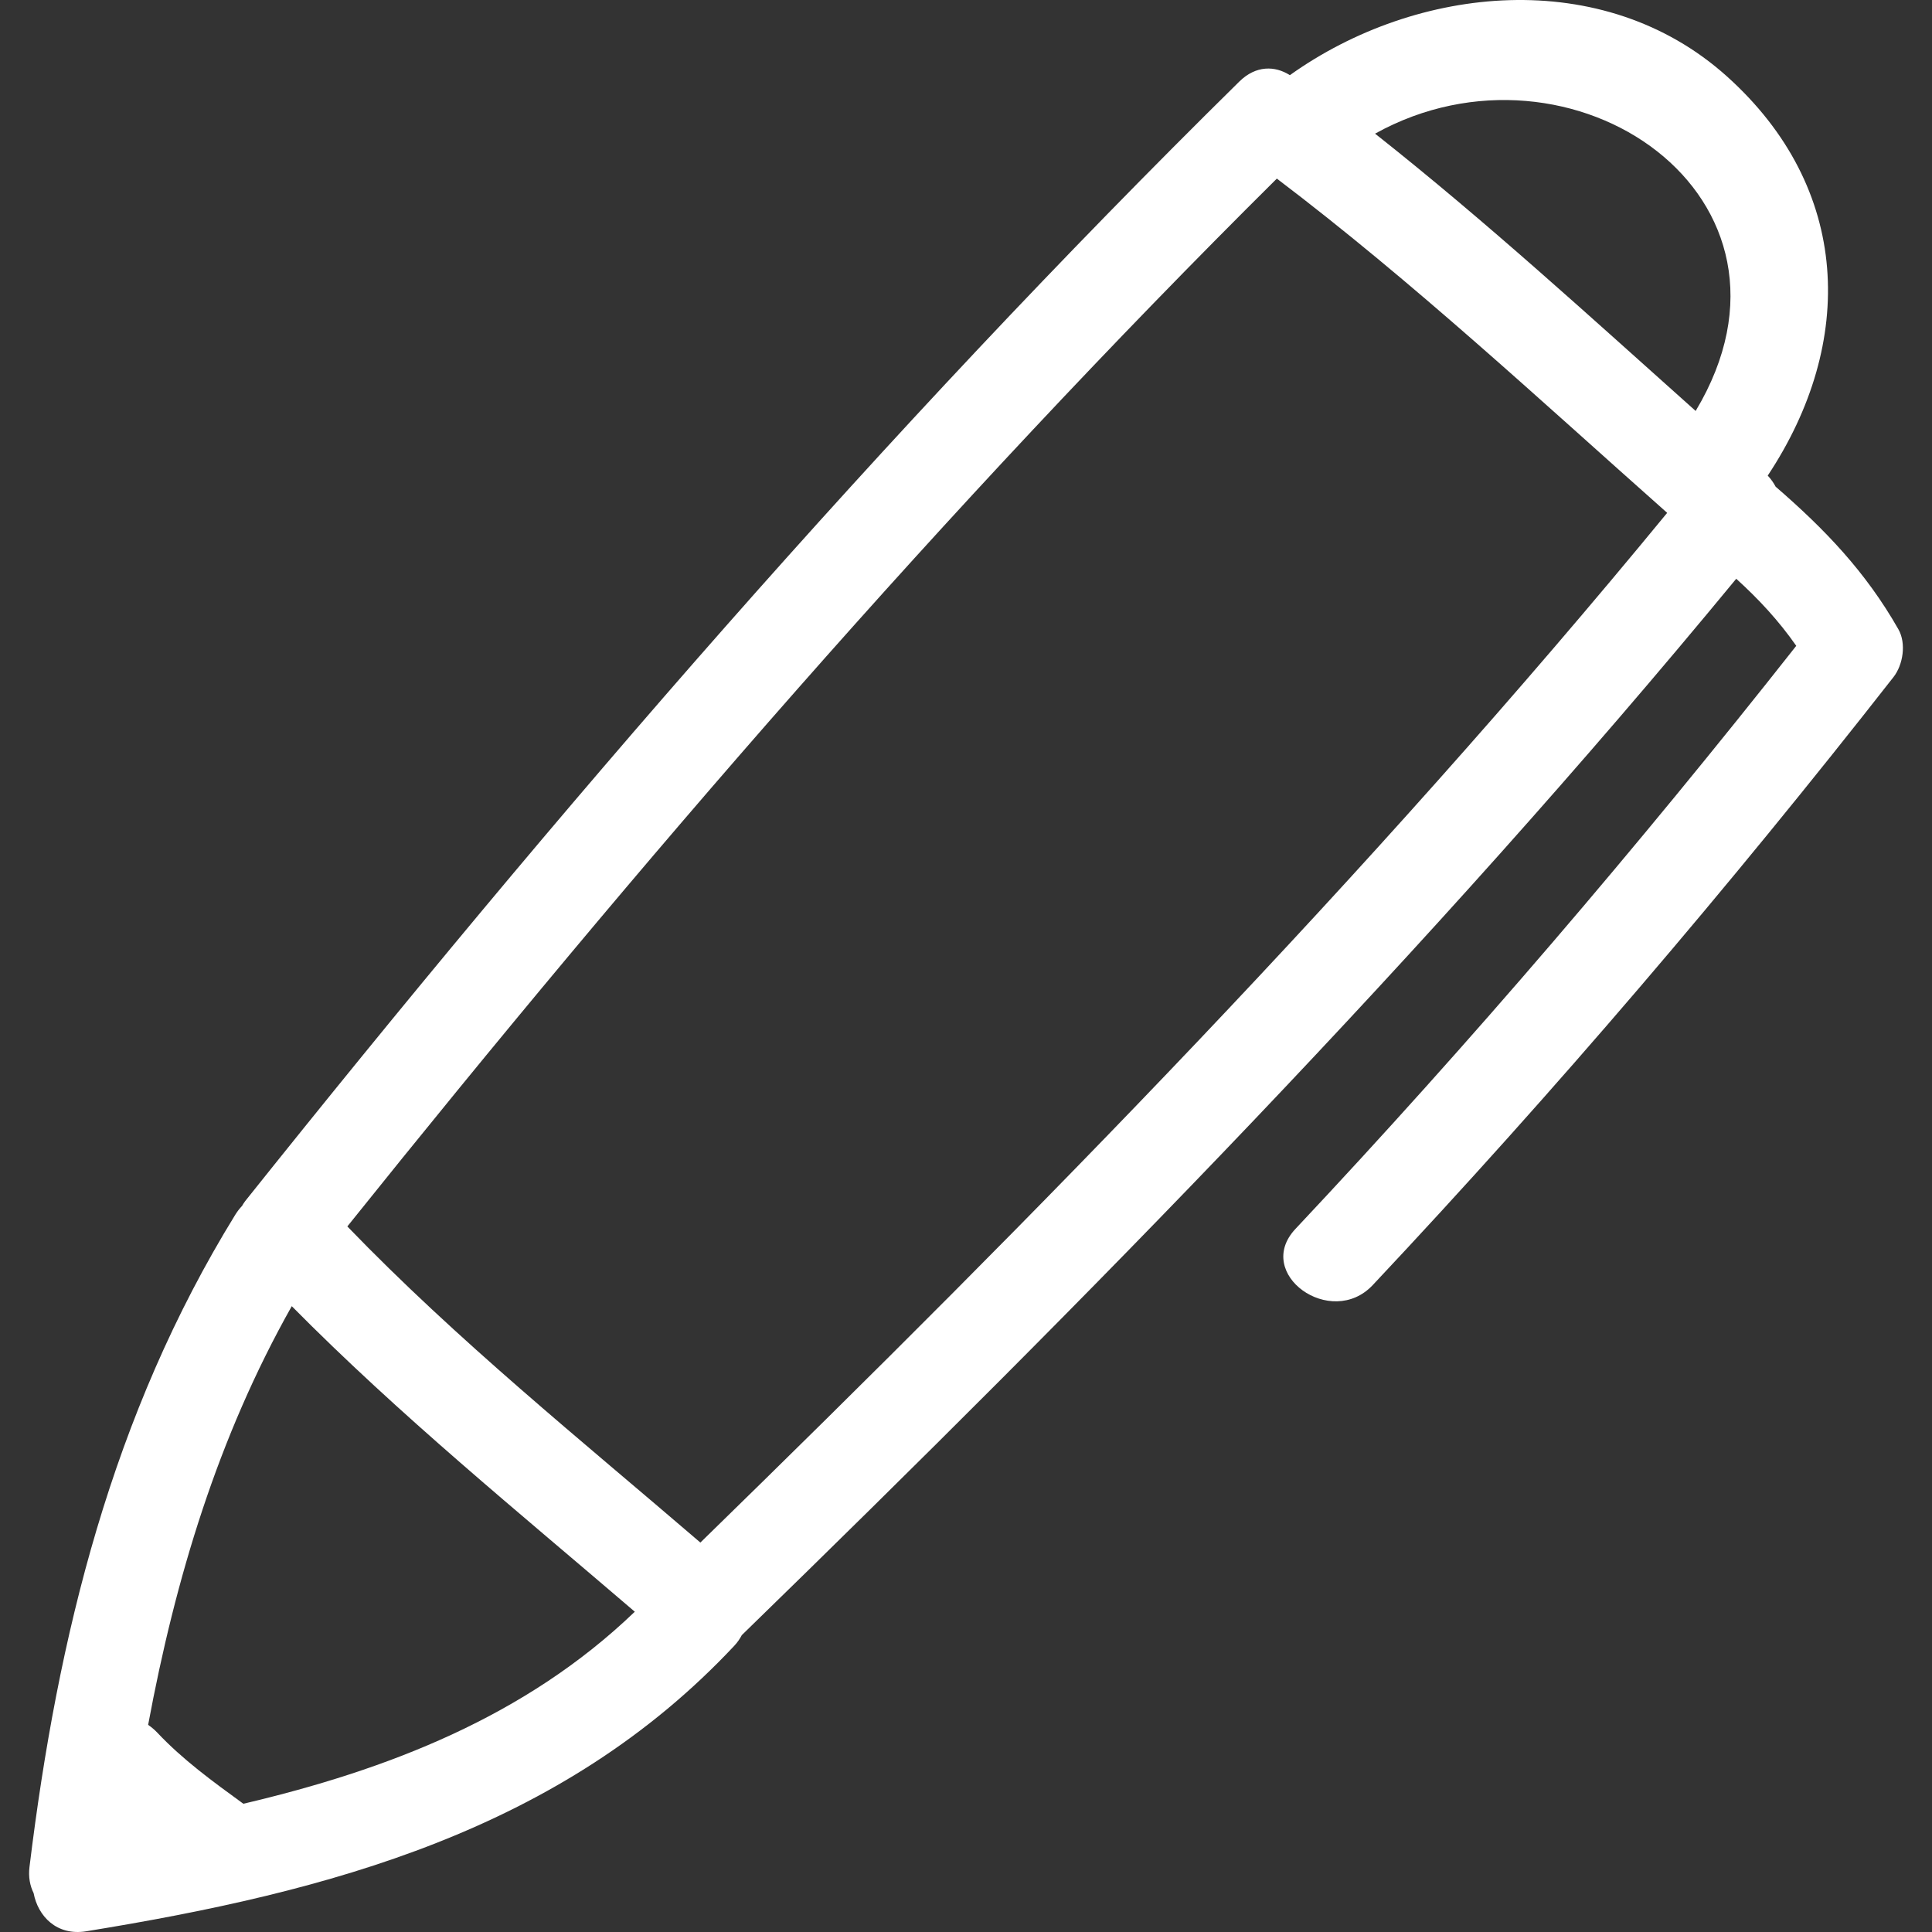 <?xml version="1.0" encoding="UTF-8"?> <svg xmlns="http://www.w3.org/2000/svg" width="800" height="800" viewBox="0 0 800 800" fill="none"><rect x="0" y="0" width="800" height="800" fill="#333333" stroke="none"/><g clip-path="url(#clip0_2013_390)"><path d="M35.729 799.7C136.128 783.382 232.479 757.925 304.088 681.441C305.435 680 306.386 678.54 307.168 677.071C450.76 537.314 591.455 394.402 718.939 239.651C728.24 248.094 736.537 257.024 743.791 267.422C678.085 350.825 609.152 431.471 536.427 508.858C518.964 527.428 551.169 550.479 568.415 532.133C644.161 451.539 715.894 367.469 784.052 280.362C788.054 275.242 789.397 266.377 786.081 260.565C772.511 236.731 755.606 219.133 735.251 201.518C734.402 199.931 733.35 198.382 731.978 196.94C768.527 141.803 766.634 77.88 715.02 31.573C663.84 -14.334 586.682 -6.395 534.12 31.116C534.102 31.116 534.082 31.107 534.058 31.096C527.948 27.223 520.073 26.971 513.152 33.792C365.781 178.973 230.546 335.726 101.553 497.315C101.012 497.983 100.634 498.678 100.216 499.361C99.229 500.398 98.296 501.587 97.44 502.965C46.434 585.692 23.872 677.406 12.212 773.054C11.694 777.29 12.434 780.875 13.919 783.893C15.707 793.392 23.421 801.7 35.729 799.7ZM702.137 170.17C658.47 131.17 615.326 91.631 569.388 55.344C650.631 10.264 755.219 81.531 702.137 170.17ZM528.715 73.954C585.321 116.88 637.24 165.26 690.342 212.36C566.406 363.246 429.704 502.534 290.011 638.742C240.348 596.085 189.307 555.006 143.825 507.842C264.829 356.9 391.332 210.277 528.715 73.954ZM120.814 540.856C165.417 586.008 214.679 626.063 262.856 667.377C217.667 710.8 160.543 732.841 100.769 746.897C88.275 737.804 75.683 728.685 65.072 717.385C63.927 716.179 62.662 715.151 61.342 714.223C72.603 653.653 90.236 595.082 120.814 540.856Z" fill="white"></path></g><defs><clipPath id="clip0_2013_390"><rect width="800" height="800" fill="white"></rect></clipPath></defs></svg> 